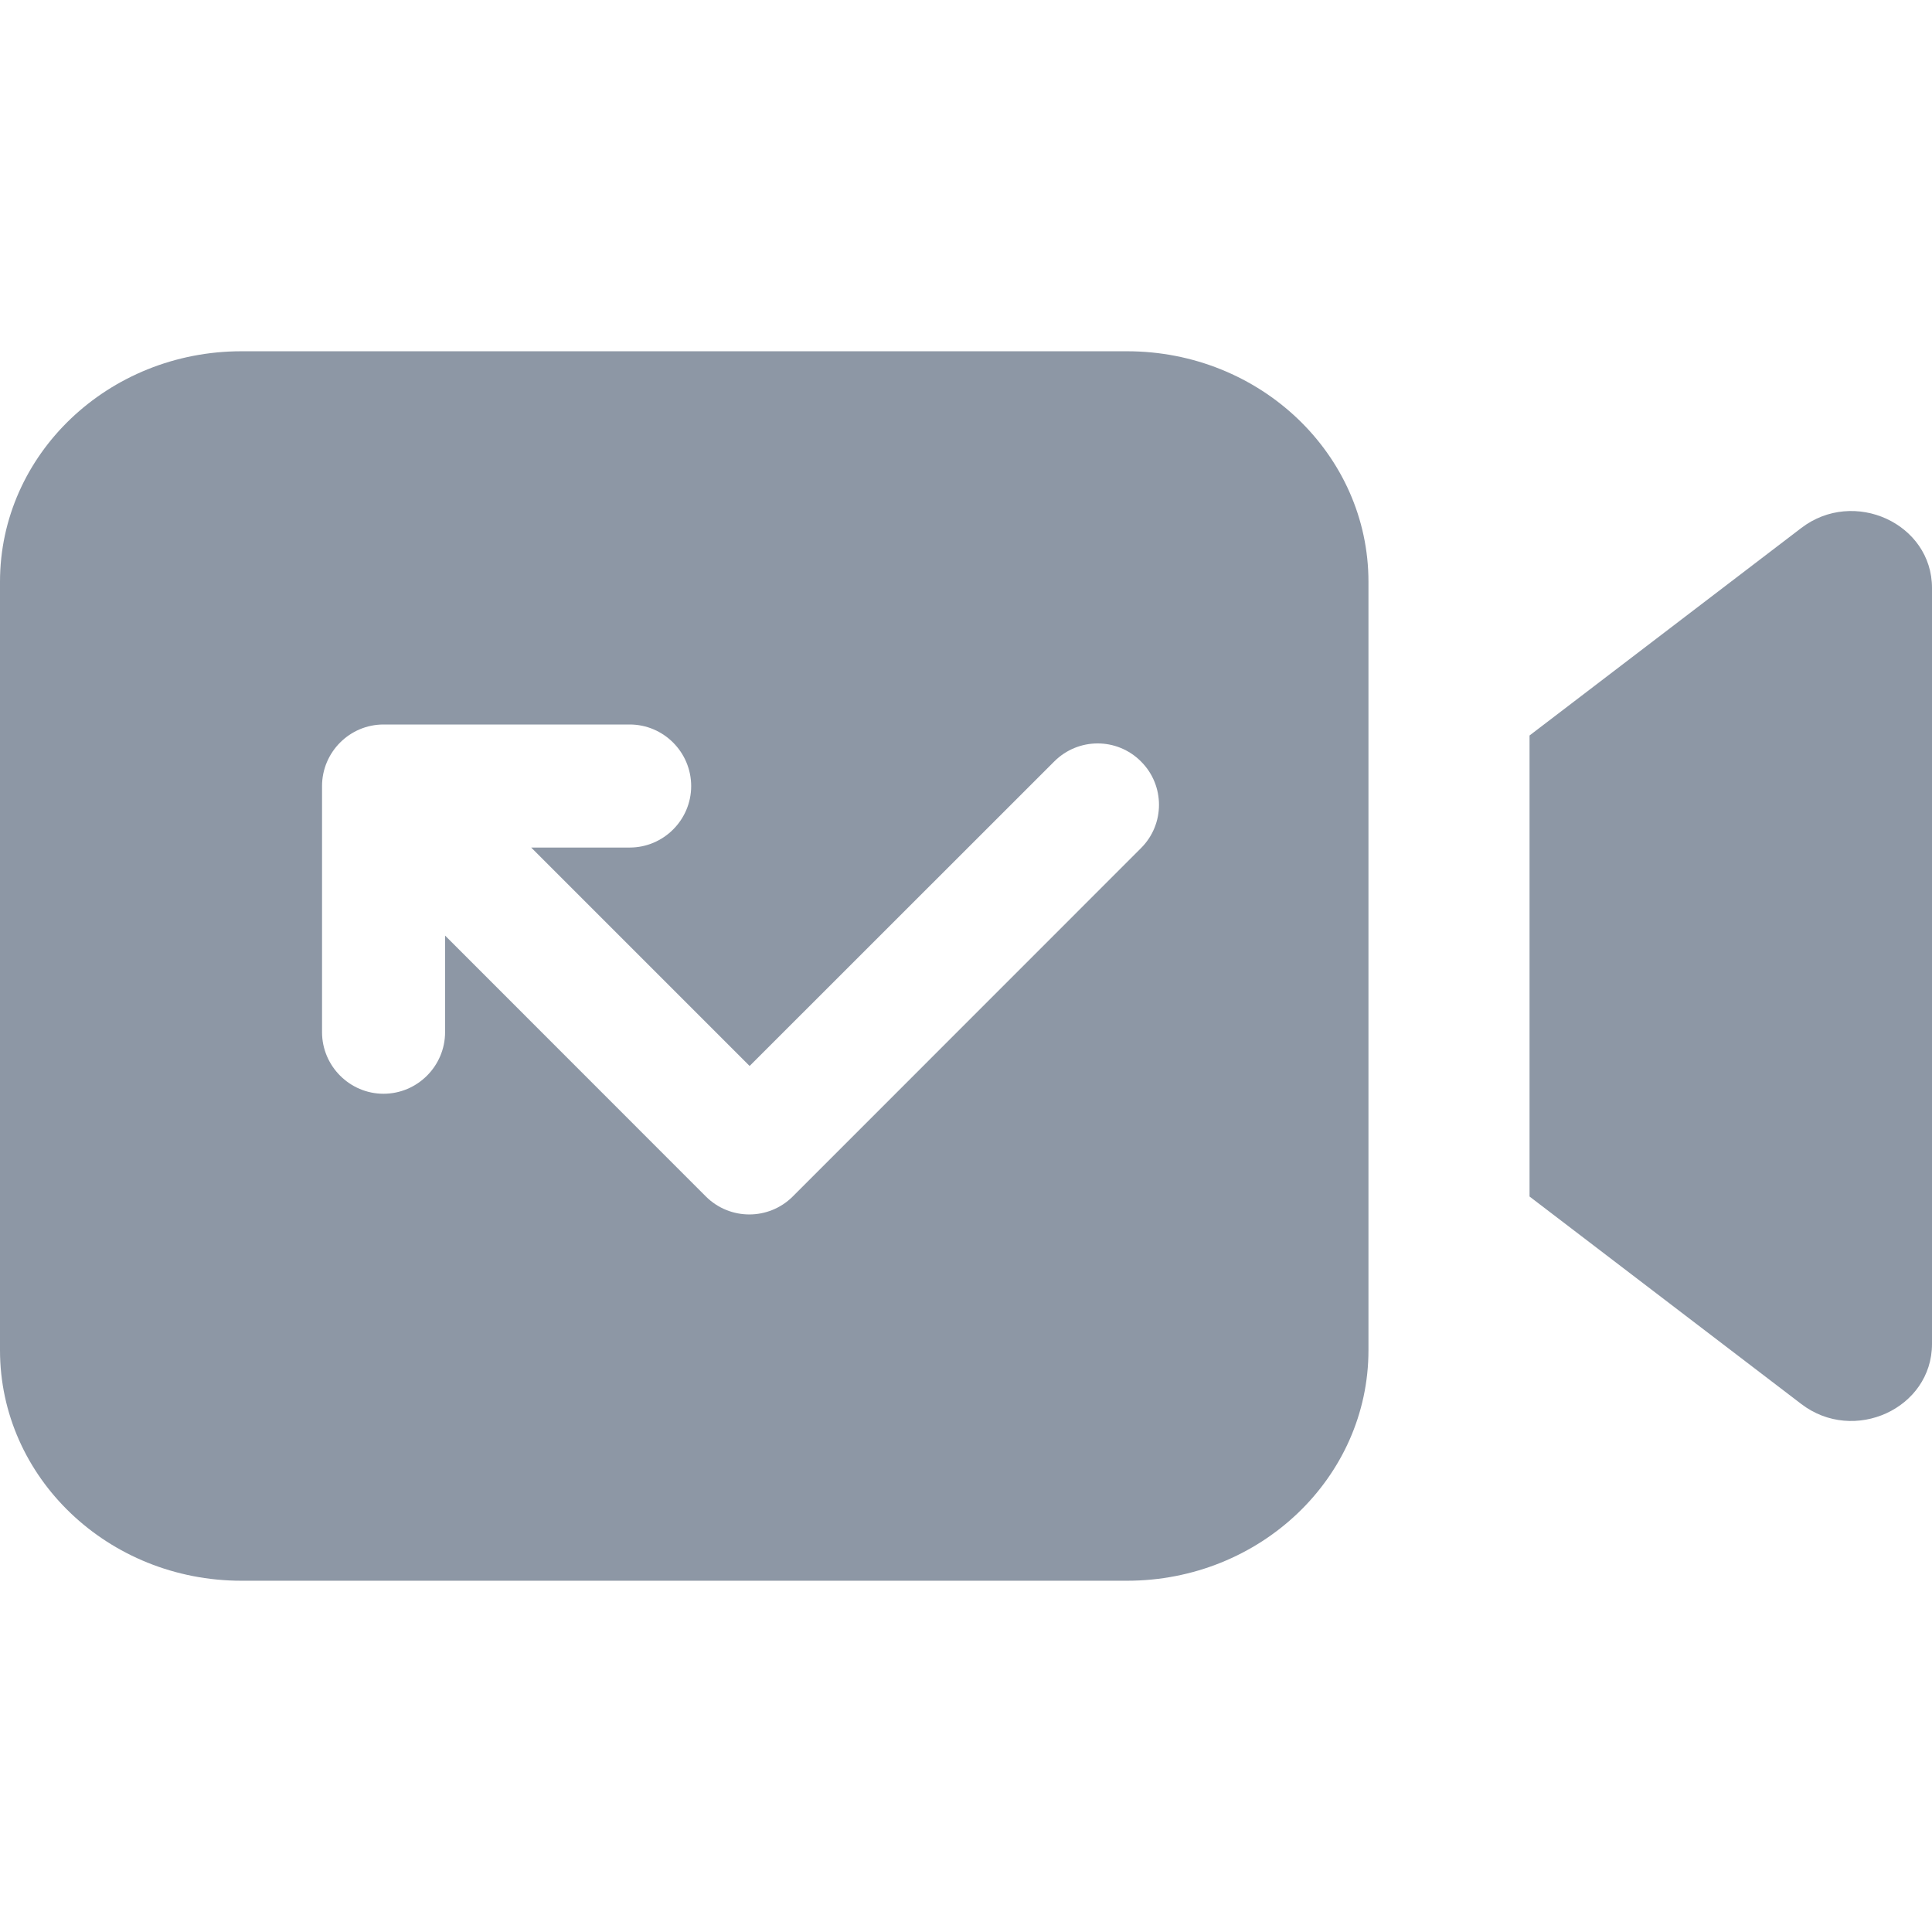 <svg width="16" height="16" viewBox="0 0 16 16" fill="none" xmlns="http://www.w3.org/2000/svg">
<path fill-rule="evenodd" clip-rule="evenodd" d="M0 4.818C0 3.764 0.895 2.909 2 2.909H9.333C10.438 2.909 11.333 3.764 11.333 4.818V11.182C11.333 12.236 10.438 13.091 9.333 13.091H2C0.895 13.091 0 12.236 0 11.182V4.818ZM12.667 6.091L14.917 4.373C15.353 4.039 16 4.336 16 4.869V11.13C16 11.664 15.353 11.961 14.917 11.627L12.667 9.909V6.091ZM3.686 8.548C3.686 8.828 3.457 9.058 3.176 9.058C2.896 9.058 2.667 8.828 2.667 8.548V6.51C2.667 6.229 2.896 6 3.176 6H5.215C5.495 6 5.724 6.229 5.724 6.51C5.724 6.79 5.495 7.019 5.215 7.019H4.399L6.208 8.828L8.731 6.306C8.93 6.107 9.251 6.107 9.449 6.306C9.648 6.504 9.648 6.826 9.449 7.024L6.565 9.909C6.366 10.107 6.045 10.107 5.846 9.909L3.686 7.748V8.548Z" fill="#8D97A5"/>
</svg>
